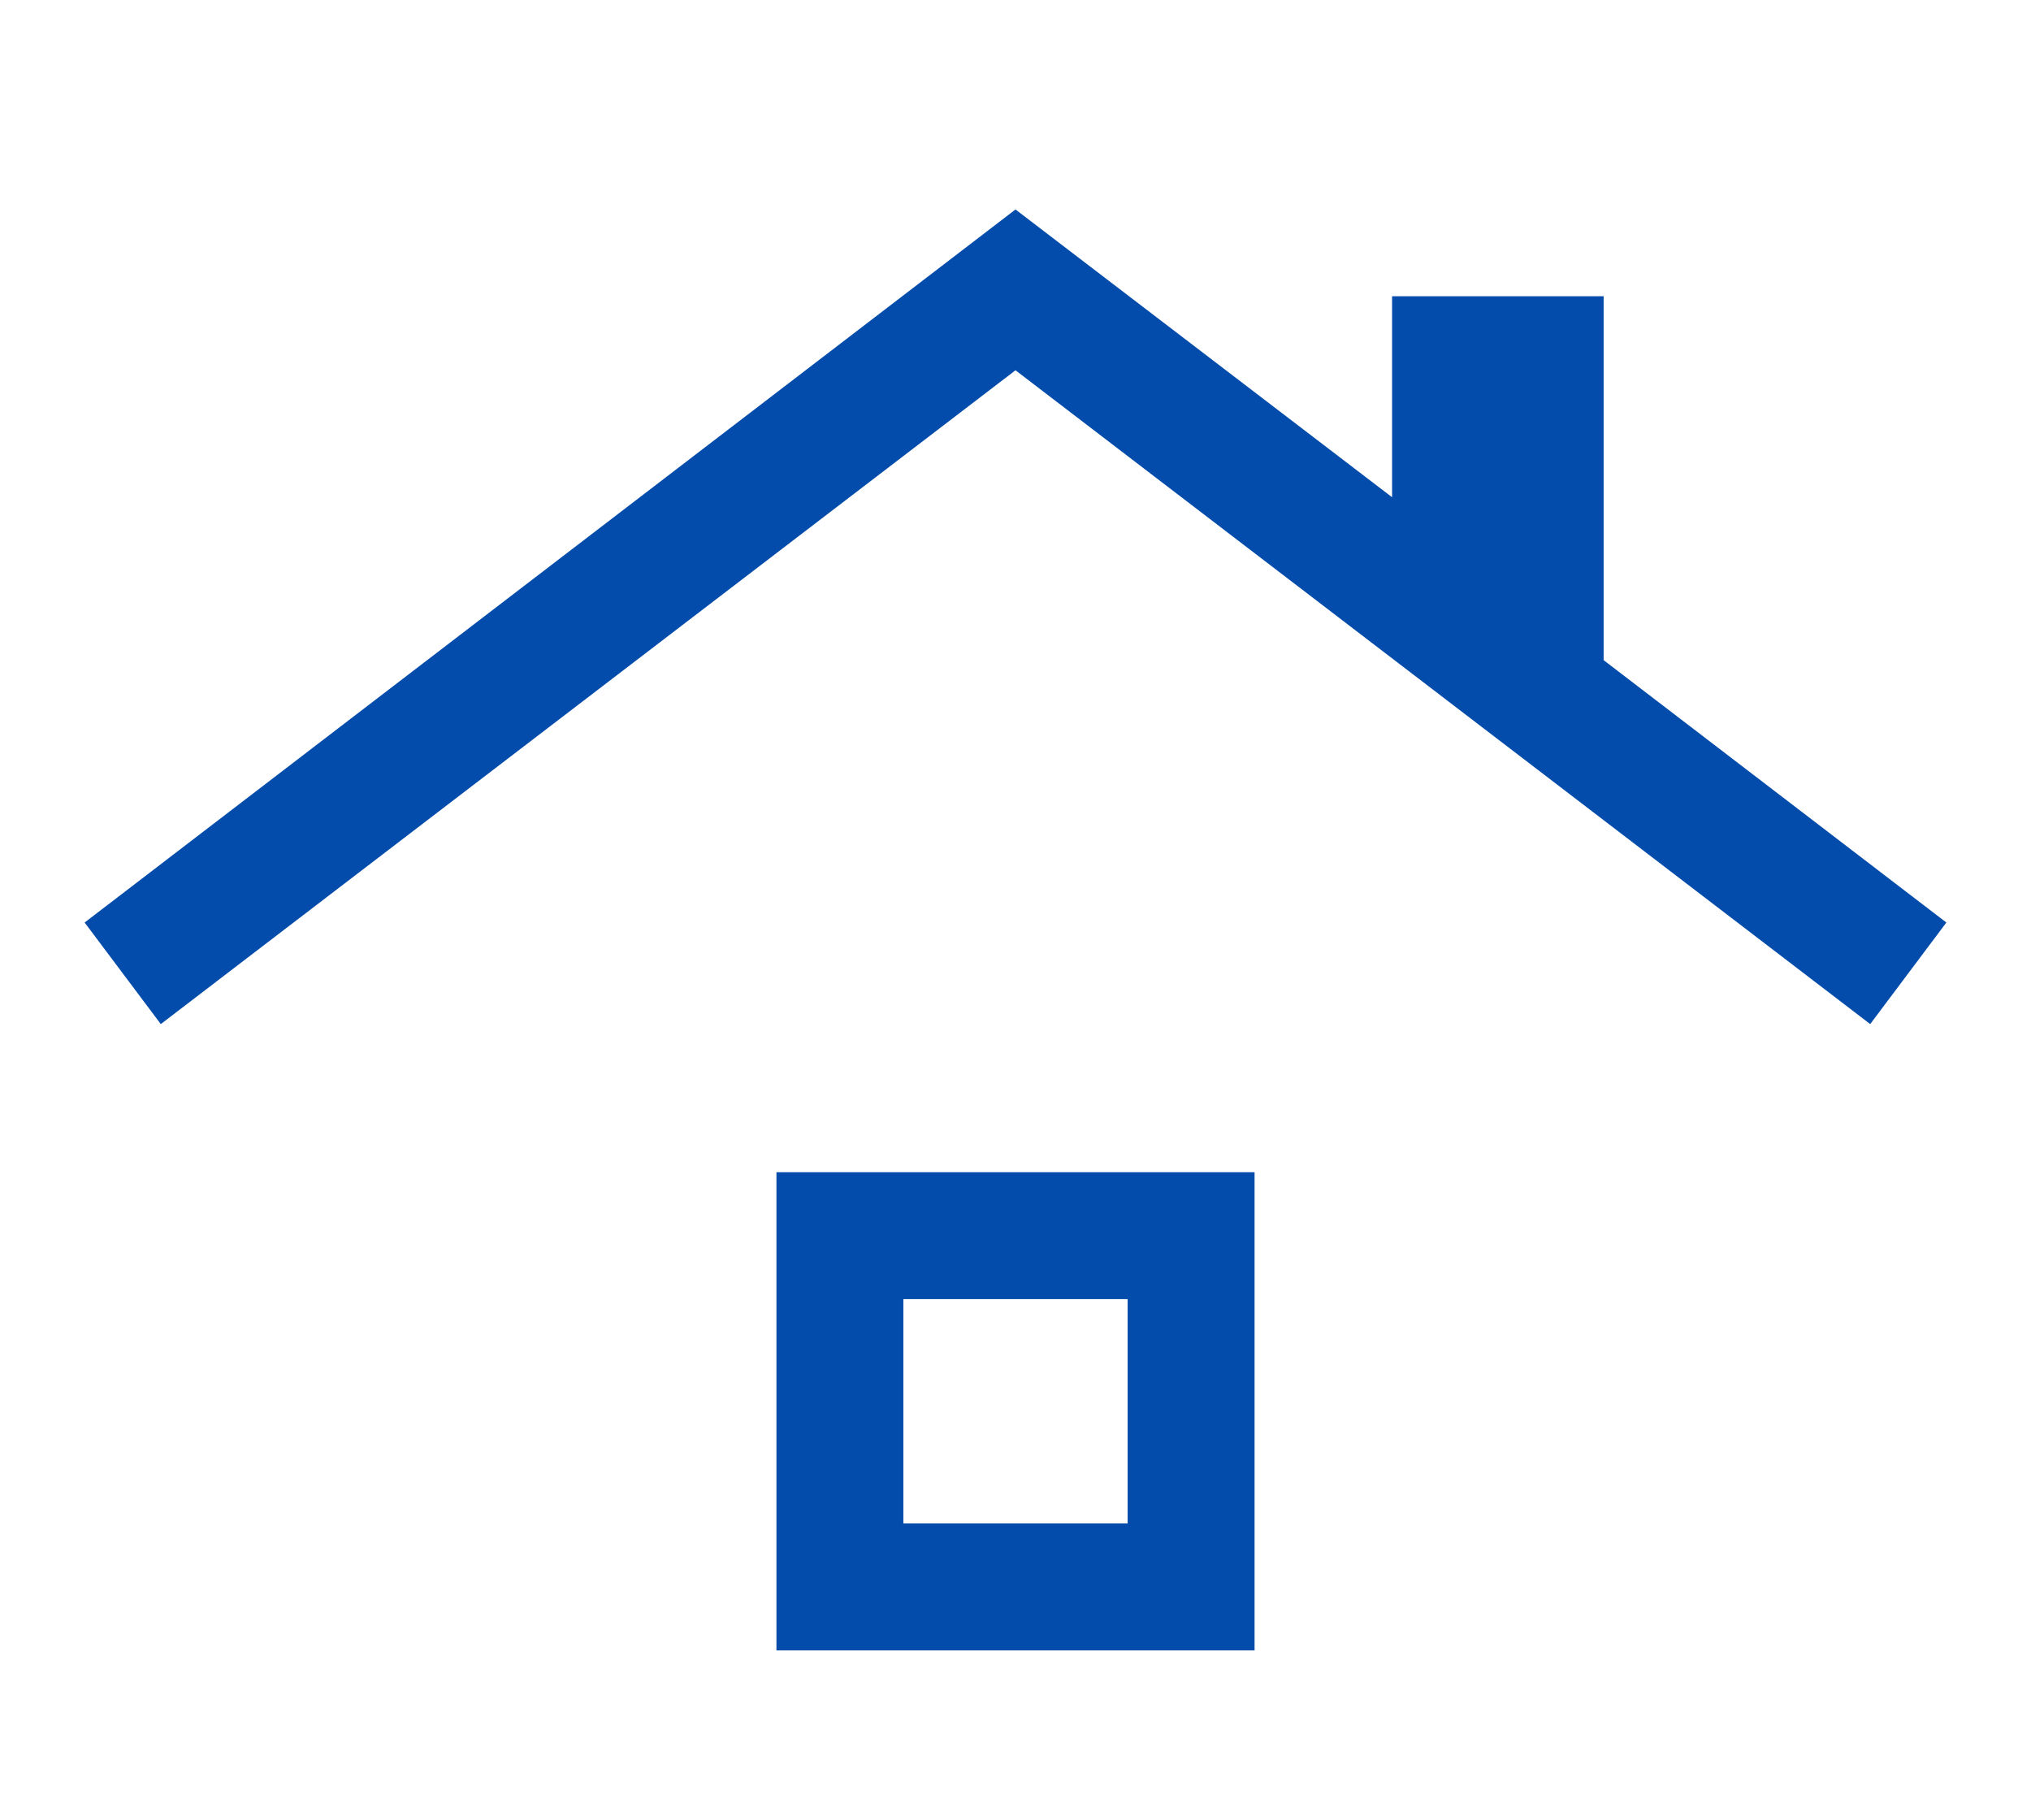 <svg width="48" height="43" viewBox="0 0 48 43" fill="none" xmlns="http://www.w3.org/2000/svg">
<g filter="url(#filter0_d_35_127)">
<path d="M18.35 35V23.7H29.65V35H18.35ZM21.35 32H26.65V26.7H21.35V32ZM3.8 20.2L2 17.8L24 0.95L32.9 7.75V3H37.9V11.6L46 17.8L44.2 20.2L24 4.75L3.8 20.2Z" fill="#044CAB"/>
</g>
<defs>
<filter id="filter0_d_35_127" x="-2" y="0.95" width="52" height="42.05" filterUnits="userSpaceOnUse" color-interpolation-filters="sRGB">
<feFlood flood-opacity="0" result="BackgroundImageFix"/>
<feColorMatrix in="SourceAlpha" type="matrix" values="0 0 0 0 0 0 0 0 0 0 0 0 0 0 0 0 0 0 127 0" result="hardAlpha"/>
<feOffset dy="4"/>
<feGaussianBlur stdDeviation="2"/>
<feComposite in2="hardAlpha" operator="out"/>
<feColorMatrix type="matrix" values="0 0 0 0 0 0 0 0 0 0 0 0 0 0 0 0 0 0 0.25 0"/>
<feBlend mode="normal" in2="BackgroundImageFix" result="effect1_dropShadow_35_127"/>
<feBlend mode="normal" in="SourceGraphic" in2="effect1_dropShadow_35_127" result="shape"/>
</filter>
</defs>
</svg>
